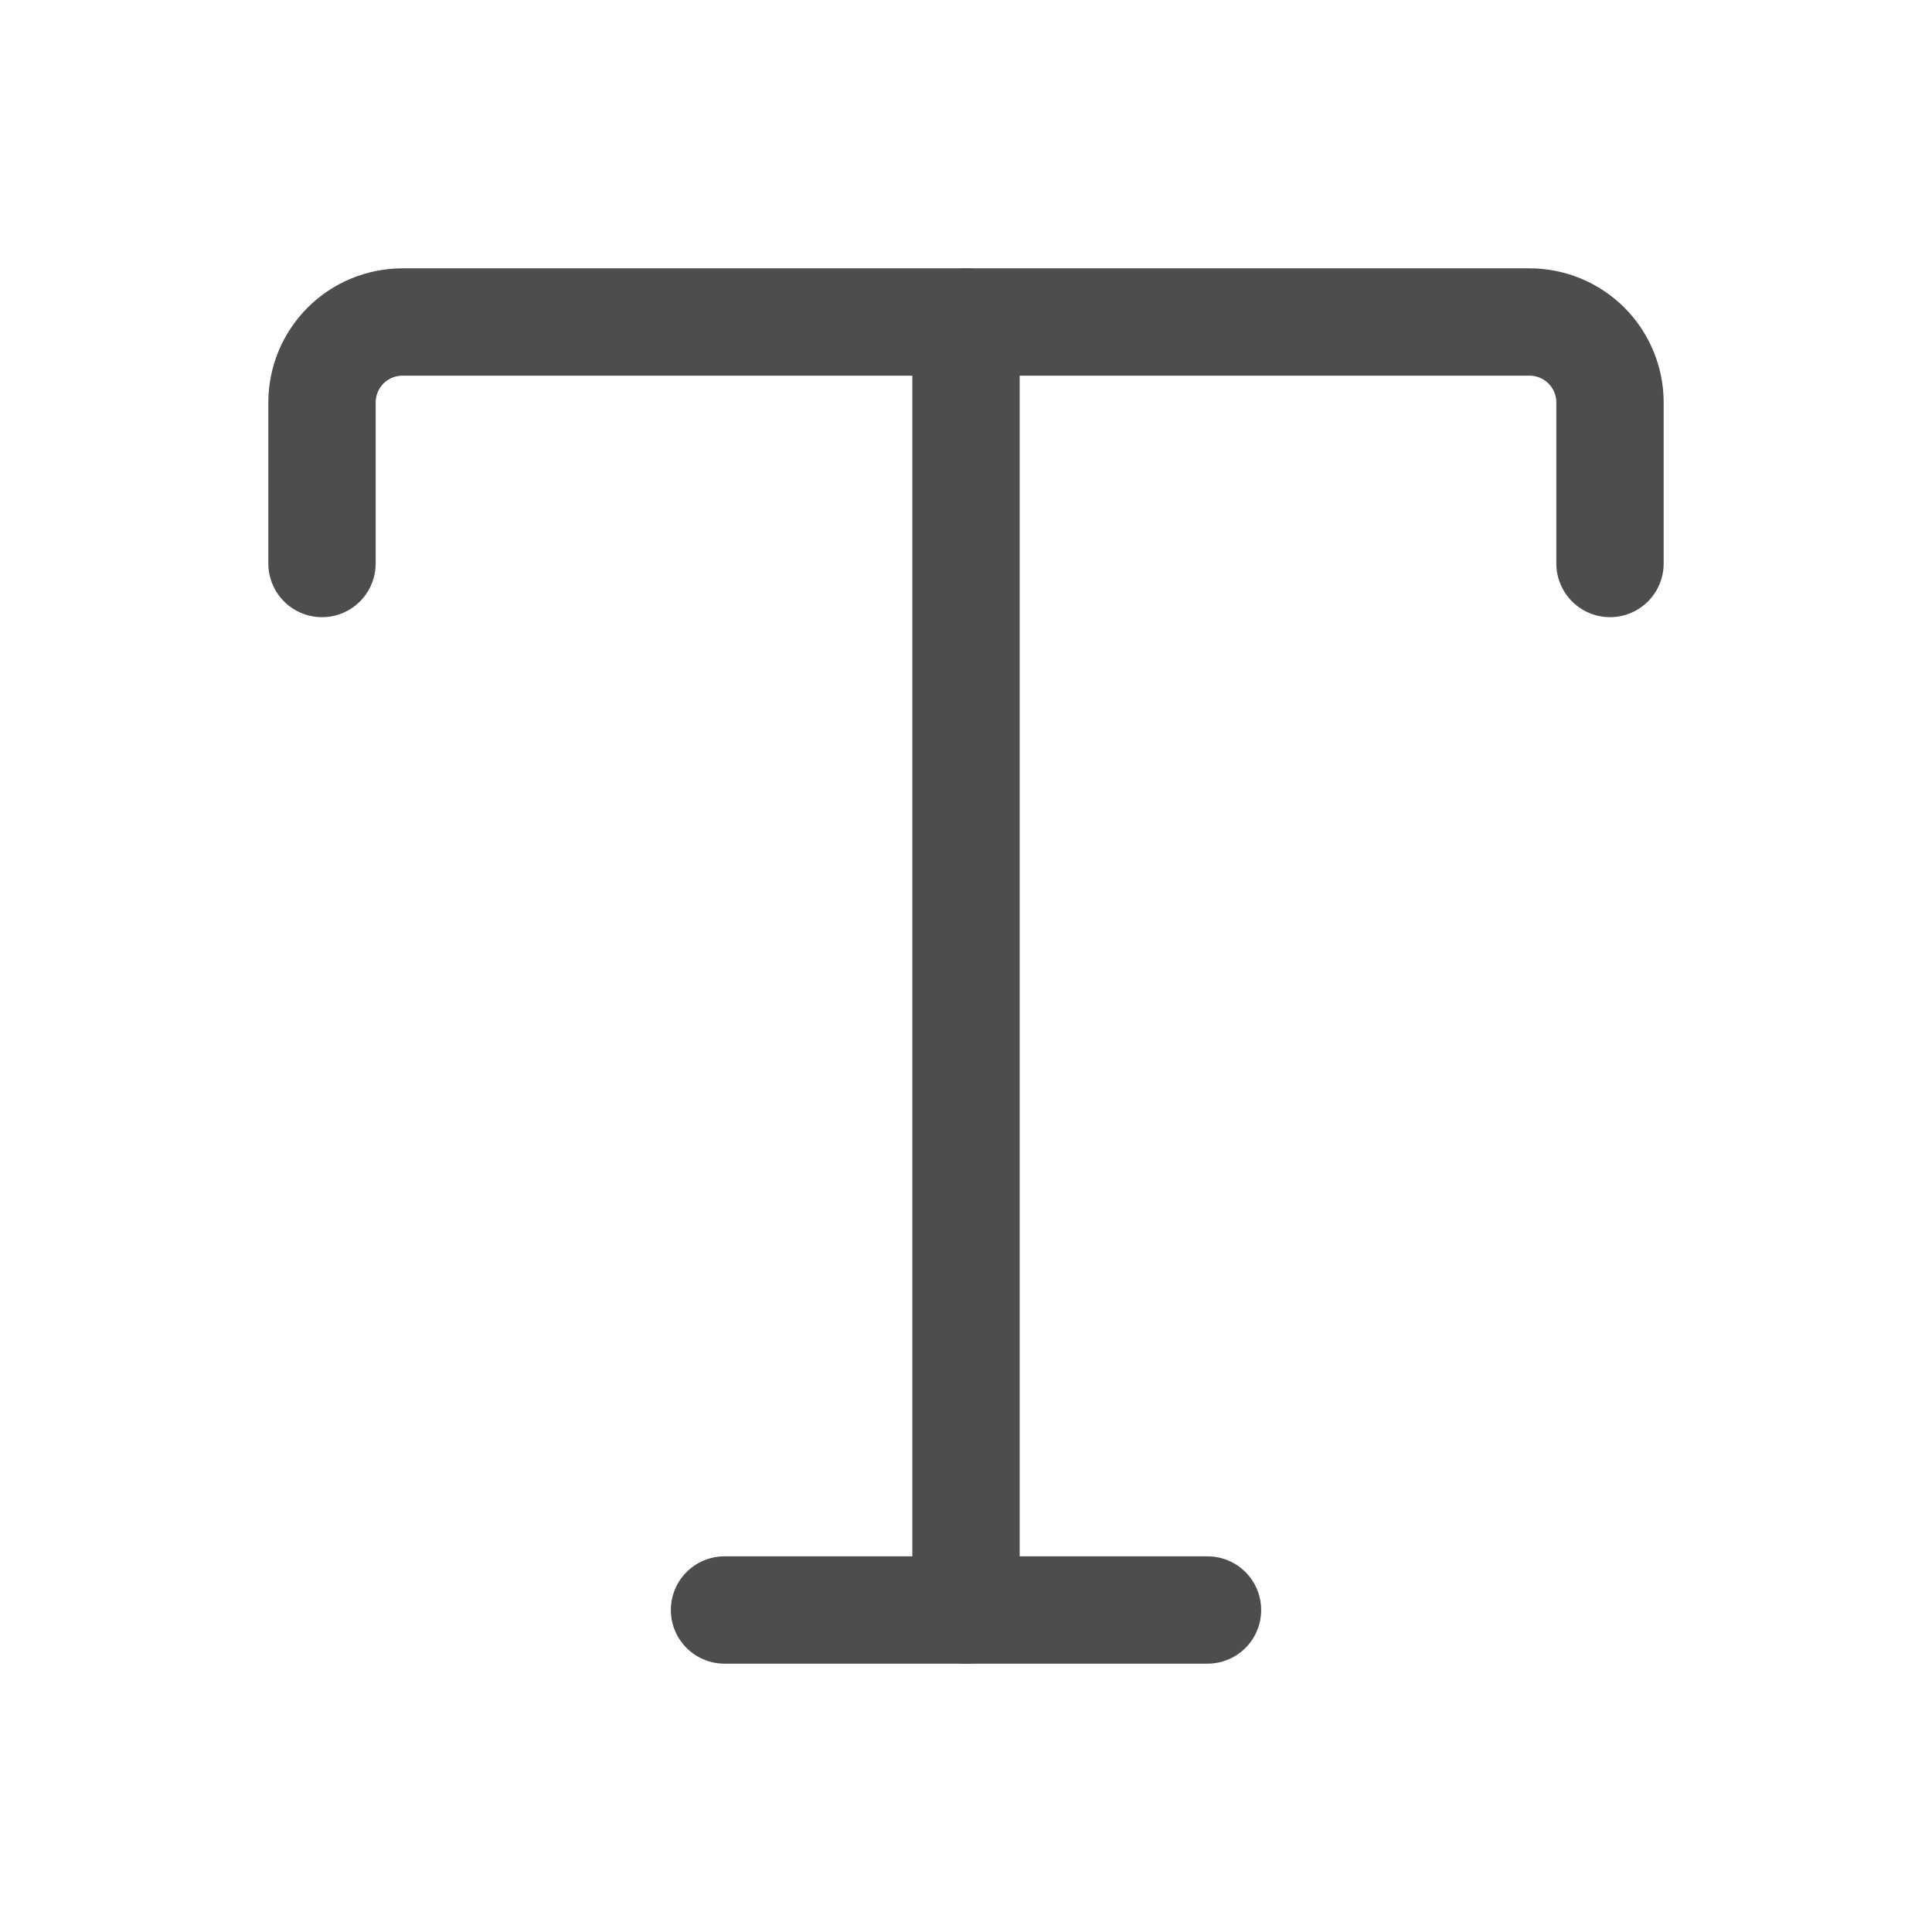 <svg width="36" height="36" viewBox="0 0 36 36" fill="none" xmlns="http://www.w3.org/2000/svg">
<path d="M18 6V30" stroke="#4D4D4D" stroke-width="2" stroke-linecap="round" stroke-linejoin="round"/>
<path d="M6 10.5V7.5C6 7.102 6.158 6.721 6.439 6.439C6.721 6.158 7.102 6 7.5 6H28.5C28.898 6 29.279 6.158 29.561 6.439C29.842 6.721 30 7.102 30 7.5V10.5" stroke="#4D4D4D" stroke-width="2" stroke-linecap="round" stroke-linejoin="round"/>
<path d="M13.5 30H22.5" stroke="#4D4D4D" stroke-width="2" stroke-linecap="round" stroke-linejoin="round"/>
</svg>
